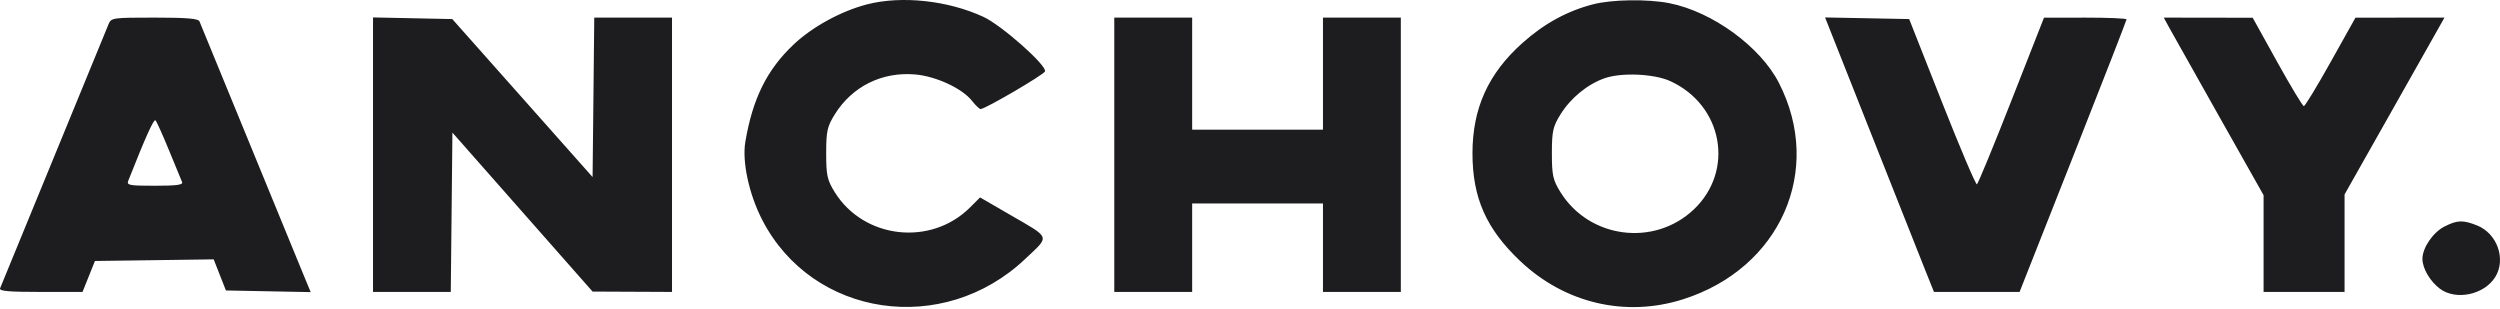 <svg width="97" height="12" viewBox="0 0 97 12" fill="none" xmlns="http://www.w3.org/2000/svg">
<path fill-rule="evenodd" clip-rule="evenodd" d="M33.635 0.171C32.629 0.433 31.513 1.044 30.791 1.728C29.756 2.708 29.204 3.821 28.919 5.502C28.788 6.278 29.063 7.546 29.581 8.545C31.535 12.316 36.595 13.061 39.778 10.047C40.748 9.128 40.798 9.266 39.15 8.311L38.027 7.66L37.639 8.047C36.122 9.565 33.515 9.272 32.388 7.456C32.096 6.986 32.056 6.803 32.056 5.948C32.056 5.093 32.096 4.91 32.388 4.44C33.063 3.353 34.22 2.778 35.508 2.889C36.318 2.958 37.34 3.433 37.716 3.915C37.852 4.089 38.002 4.231 38.049 4.231C38.223 4.231 40.501 2.899 40.546 2.771C40.626 2.542 38.867 0.983 38.159 0.655C36.78 0.016 34.975 -0.177 33.635 0.171ZM61.807 0.168C60.799 0.43 59.908 0.919 59.069 1.669C57.743 2.853 57.132 4.203 57.132 5.948C57.132 7.679 57.667 8.885 58.992 10.136C60.722 11.771 63.076 12.321 65.307 11.611C69.079 10.412 70.761 6.61 69.022 3.216C68.3 1.807 66.437 0.452 64.769 0.123C63.93 -0.043 62.536 -0.022 61.807 0.168ZM4.211 0.94C4.153 1.082 3.196 3.413 2.084 6.12C0.972 8.827 0.036 11.106 0.004 11.184C-0.041 11.294 0.32 11.327 1.573 11.327H3.202L3.443 10.726L3.684 10.126L5.987 10.095L8.291 10.063L8.528 10.667L8.766 11.27L10.41 11.302L12.055 11.334L11.828 10.787C11.655 10.371 8.04 1.567 7.738 0.826C7.695 0.721 7.231 0.683 5.998 0.683C4.365 0.683 4.313 0.69 4.211 0.94ZM14.473 6.002V11.327H15.982H17.49L17.522 8.236L17.554 5.145L20.273 8.229L22.992 11.313L24.533 11.32L26.074 11.327V6.005V0.683H24.566H23.057L23.025 3.777L22.992 6.87L20.271 3.805L17.549 0.74L16.011 0.708L14.473 0.676V6.002ZM43.234 6.005V11.327H44.745H46.256V9.611V7.894H48.793H51.331V9.611V11.327H52.842H54.352V6.005V0.683H52.842H51.331V2.858V5.032H48.793H46.256V2.858V0.683H44.745H43.234V6.005ZM72.616 5.229C73.608 7.733 74.558 10.13 74.728 10.555L75.038 11.327H76.699H78.36L80.435 6.074C81.576 3.185 82.51 0.79 82.51 0.752C82.51 0.714 81.789 0.683 80.909 0.684L79.307 0.686L78.046 3.895C77.353 5.661 76.749 7.126 76.705 7.152C76.662 7.177 76.052 5.745 75.351 3.969L74.076 0.74L72.445 0.708L70.813 0.677L72.616 5.229ZM84.156 1.055C84.268 1.26 85.139 2.81 86.093 4.5L87.827 7.573V9.45V11.327H89.398H90.969V9.436V7.544L92.763 4.371C93.75 2.626 94.622 1.082 94.701 0.94L94.845 0.683L93.118 0.684L91.392 0.686L90.432 2.401C89.904 3.345 89.435 4.117 89.389 4.117C89.344 4.117 88.878 3.345 88.355 2.402L87.404 0.688L85.679 0.686L83.954 0.683L84.156 1.055ZM64.806 3.147C66.848 4.081 67.312 6.618 65.718 8.128C64.181 9.583 61.663 9.256 60.546 7.456C60.254 6.986 60.213 6.803 60.213 5.948C60.213 5.093 60.254 4.91 60.546 4.44C60.942 3.801 61.595 3.267 62.263 3.034C62.917 2.806 64.183 2.862 64.806 3.147ZM6.558 5.833C6.803 6.431 7.031 6.985 7.065 7.064C7.112 7.172 6.857 7.207 6.013 7.207C5.003 7.207 4.907 7.188 4.979 7.007C5.646 5.318 5.967 4.605 6.033 4.669C6.077 4.711 6.313 5.235 6.558 5.833ZM94.844 8.79C94.4 9.015 93.99 9.617 93.99 10.044C93.99 10.411 94.287 10.919 94.669 11.203C95.293 11.668 96.385 11.438 96.814 10.751C97.246 10.058 96.892 9.056 96.106 8.745C95.561 8.53 95.34 8.537 94.844 8.79Z" fill="#1D1D1F"/>
</svg>
